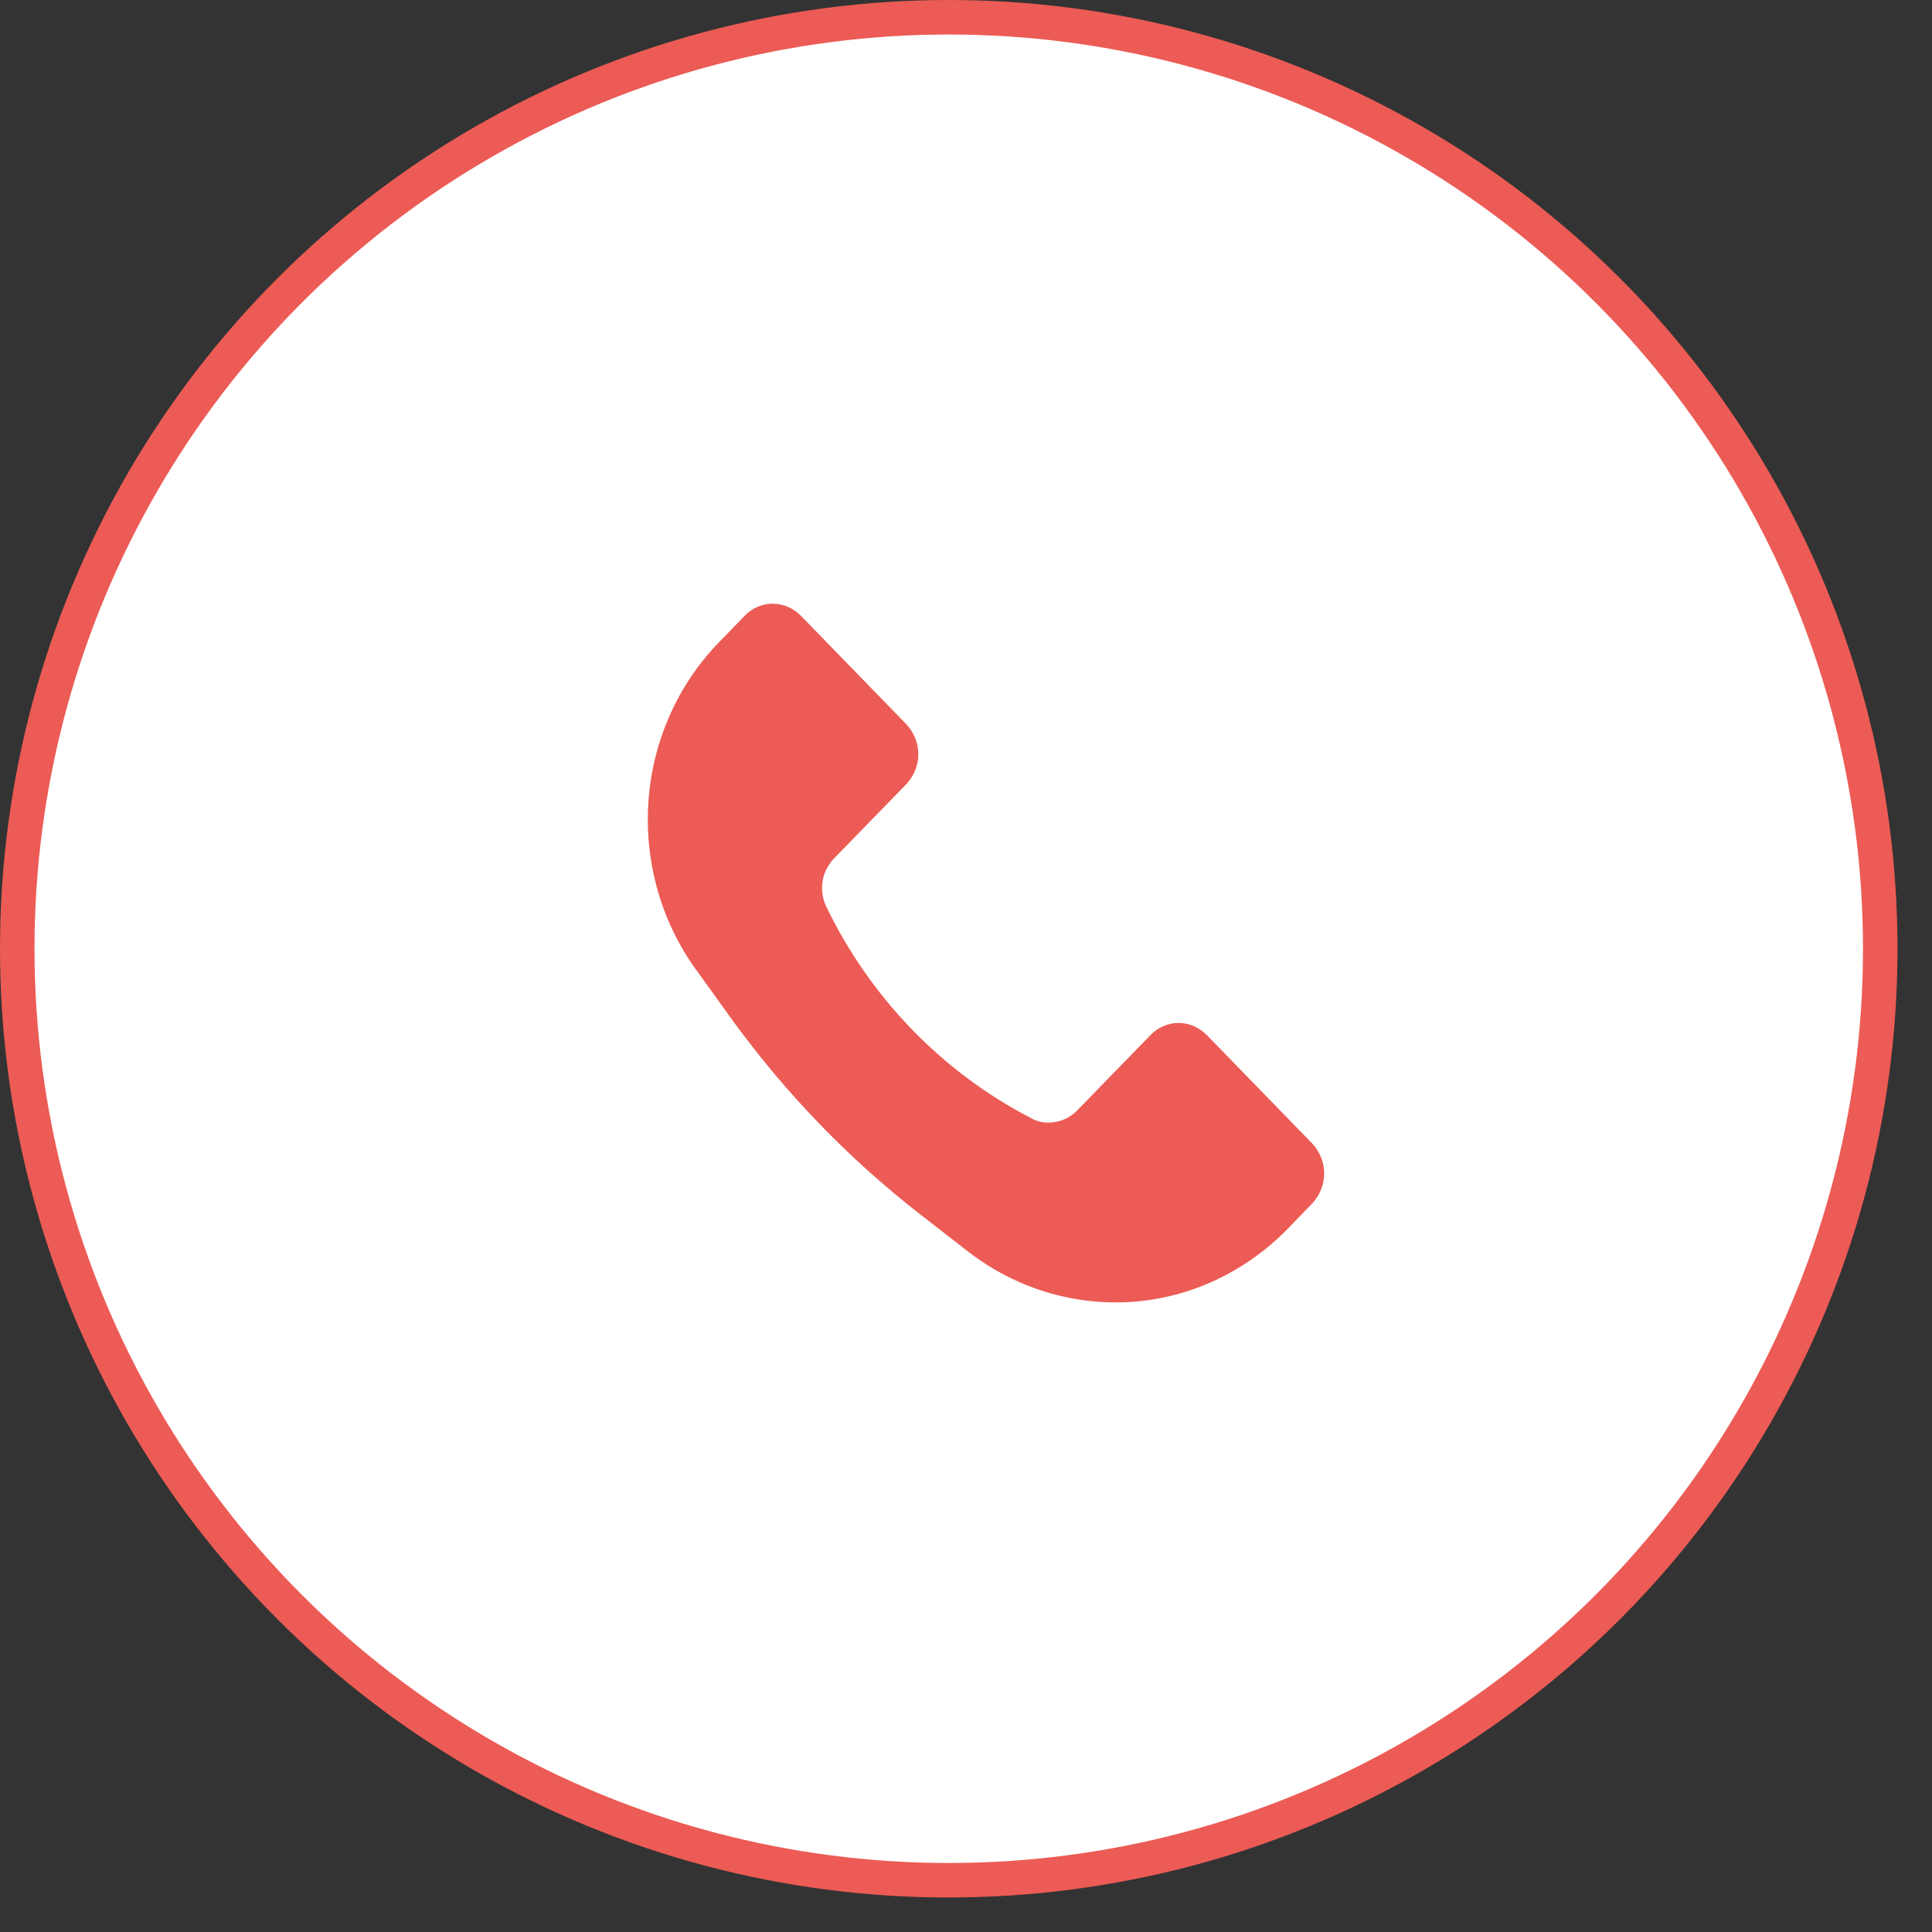 <svg width="56" height="56" viewBox="0 0 56 56" fill="none" xmlns="http://www.w3.org/2000/svg">
<rect x="0" y="0" width="56" height="56" fill="#333333" stroke="none"/>
<circle cx="27.5" cy="27.5" r="27" fill="white" stroke="#EC5B55"/>
<g clip-path="url(#clip0_973_1540)">
<path d="M20.853 18.604L21.571 17.863C21.782 17.632 22.088 17.498 22.394 17.498C22.712 17.498 23.006 17.632 23.229 17.863L26.276 20.998C26.488 21.229 26.618 21.533 26.618 21.861C26.618 22.189 26.488 22.493 26.276 22.724L24.159 24.899C23.994 25.082 23.877 25.3 23.841 25.556C23.806 25.799 23.841 26.054 23.947 26.273C25.229 28.934 27.323 31.085 29.888 32.41C30.1 32.531 30.347 32.568 30.594 32.519C30.829 32.483 31.053 32.361 31.218 32.191L33.335 30.016C33.547 29.785 33.853 29.651 34.159 29.651C34.477 29.651 34.771 29.785 34.994 30.016L38.041 33.151C38.253 33.382 38.382 33.686 38.382 34.014C38.382 34.342 38.253 34.646 38.041 34.877L37.324 35.618C36.112 36.858 34.523 37.611 32.829 37.733C31.135 37.854 29.453 37.344 28.088 36.299L26.665 35.193C24.618 33.601 22.794 31.717 21.253 29.602L20.194 28.132C19.171 26.734 18.677 24.997 18.794 23.247C18.912 21.497 19.641 19.844 20.853 18.604Z" fill="#EC5B55"/>
</g>
<defs>
<clipPath id="clip0_973_1540">
<rect width="20" height="21.875" fill="white" transform="translate(18.5 17)"/>
</clipPath>
</defs>
</svg>
